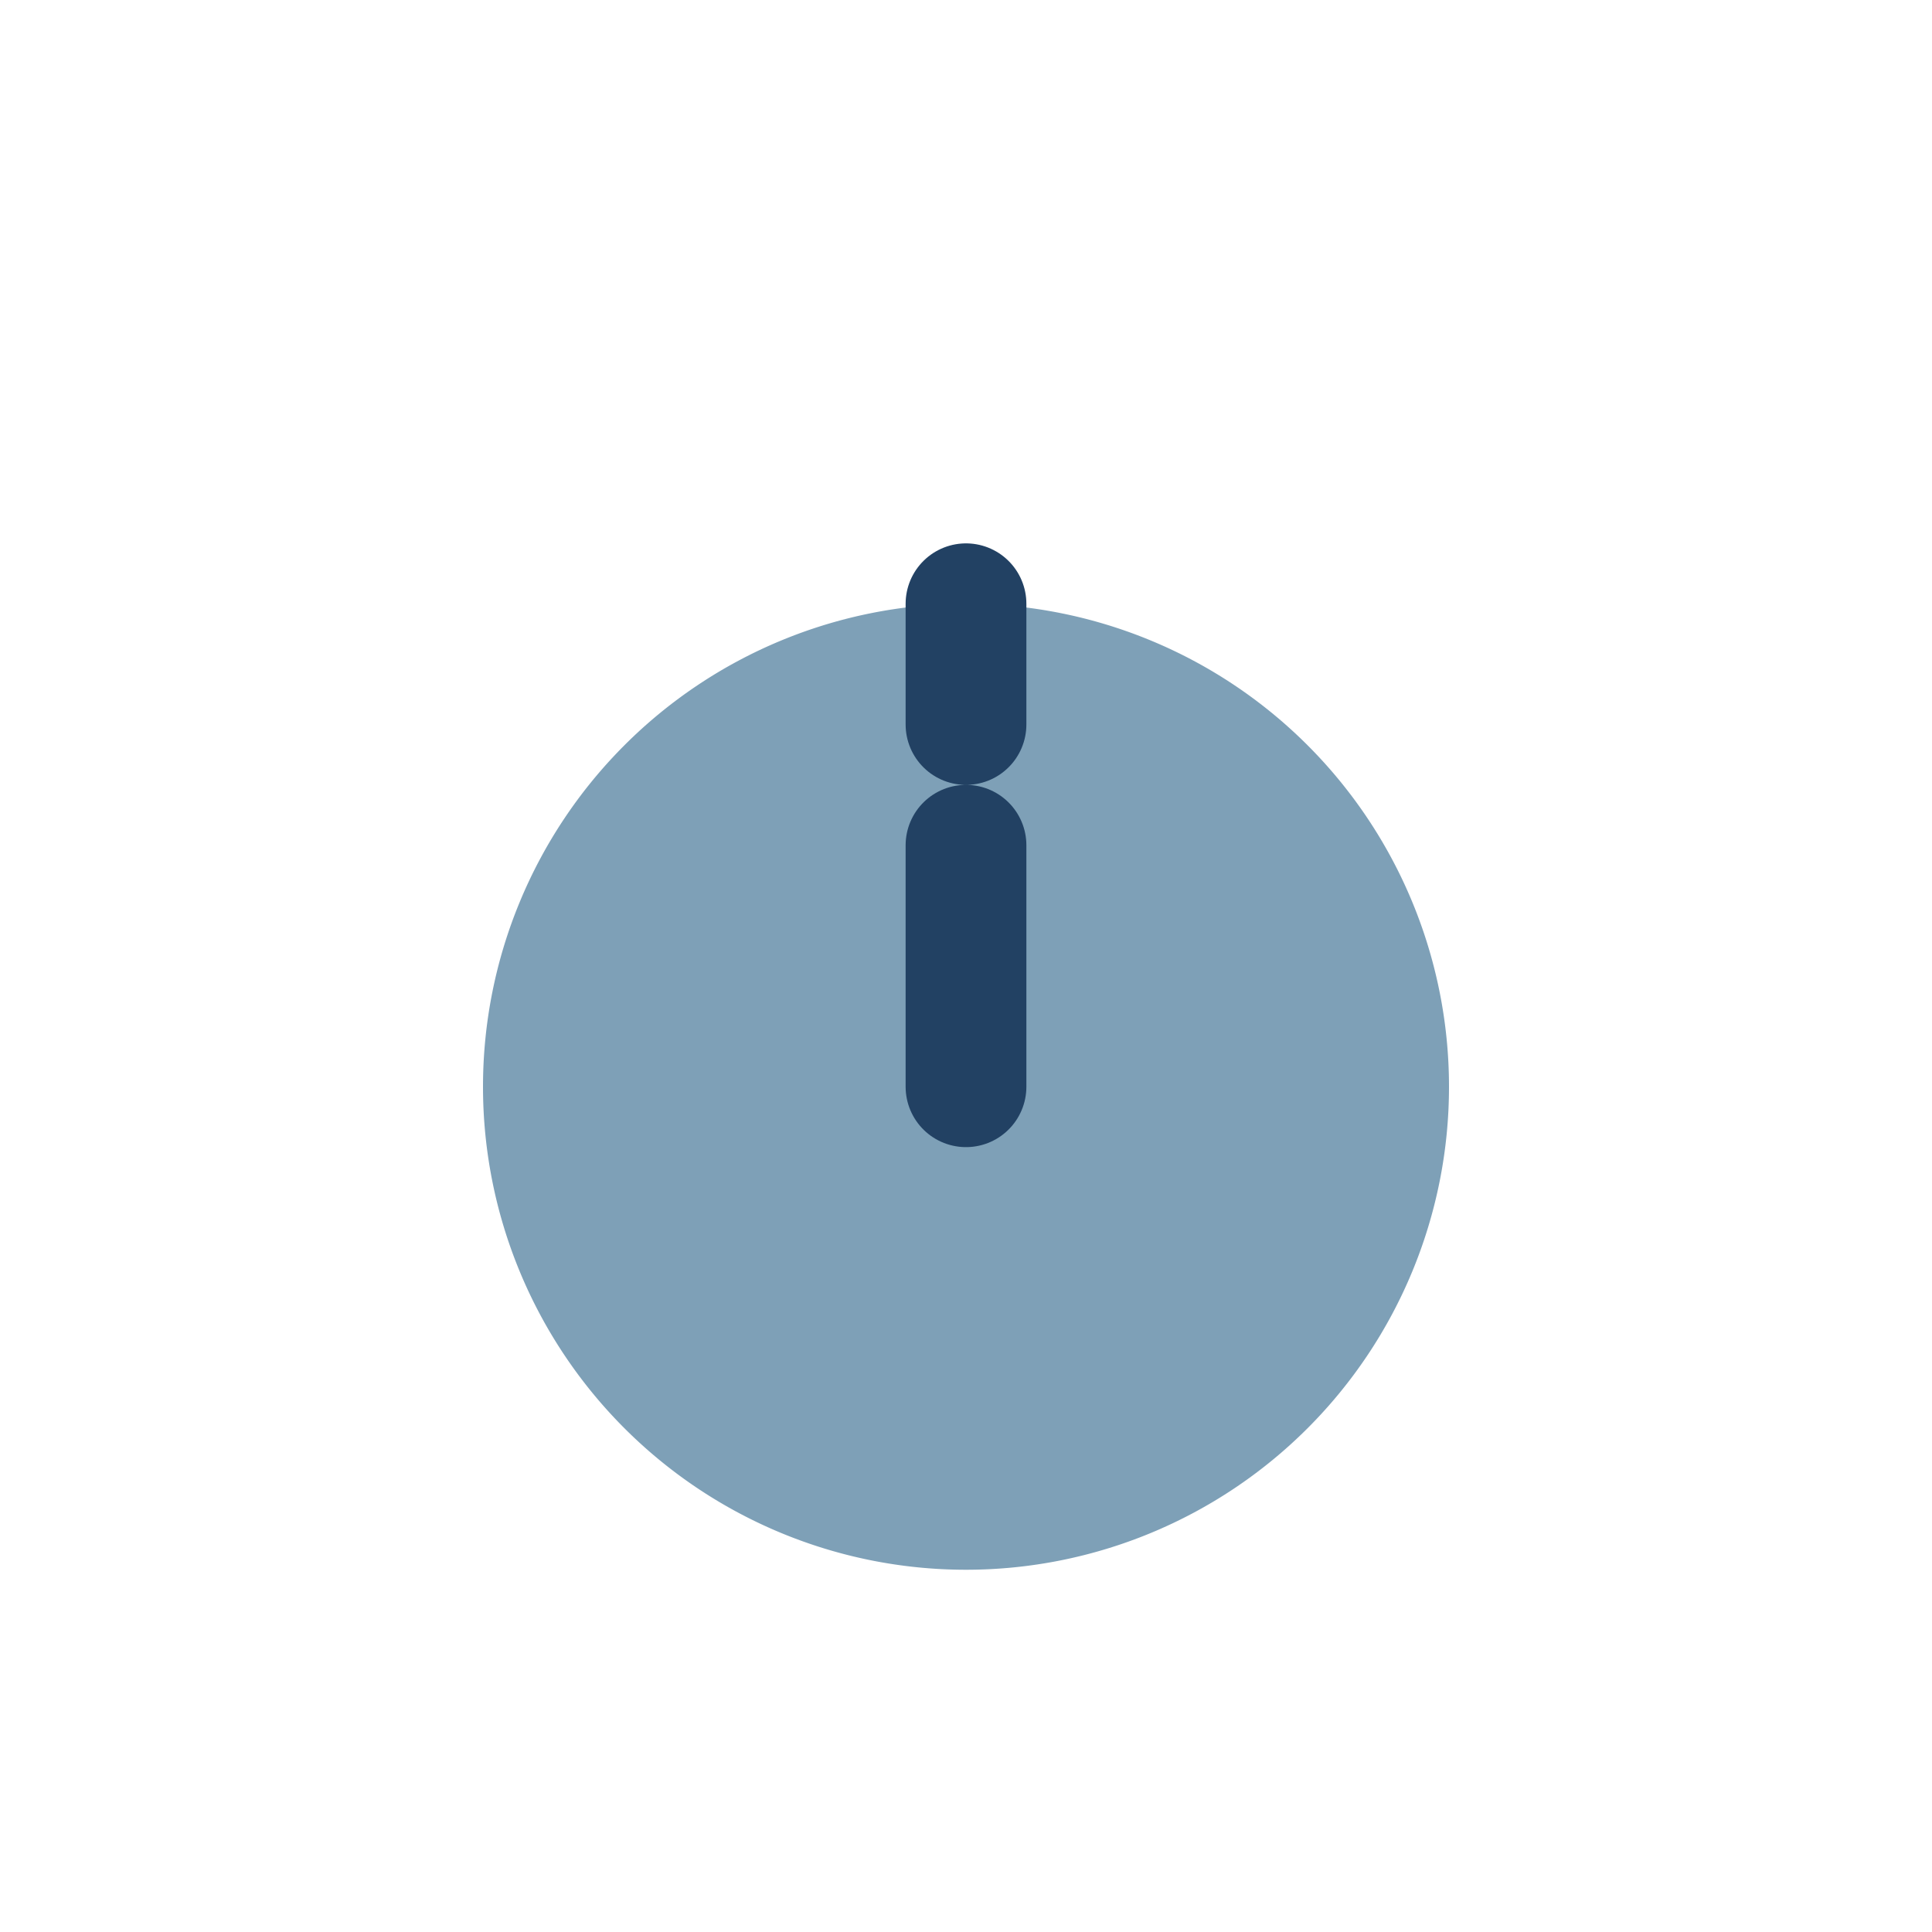 <?xml version="1.0" encoding="UTF-8"?>
<svg xmlns="http://www.w3.org/2000/svg" width="32" height="32" viewBox="0 0 32 32"><path d="M16 26a8 8 0 100-16 8 8 0 100 16z" fill="#7EA0B7"/><path d="M16 18v-4M16 10v2" stroke="#224163" stroke-width="2" stroke-linecap="round"/></svg>